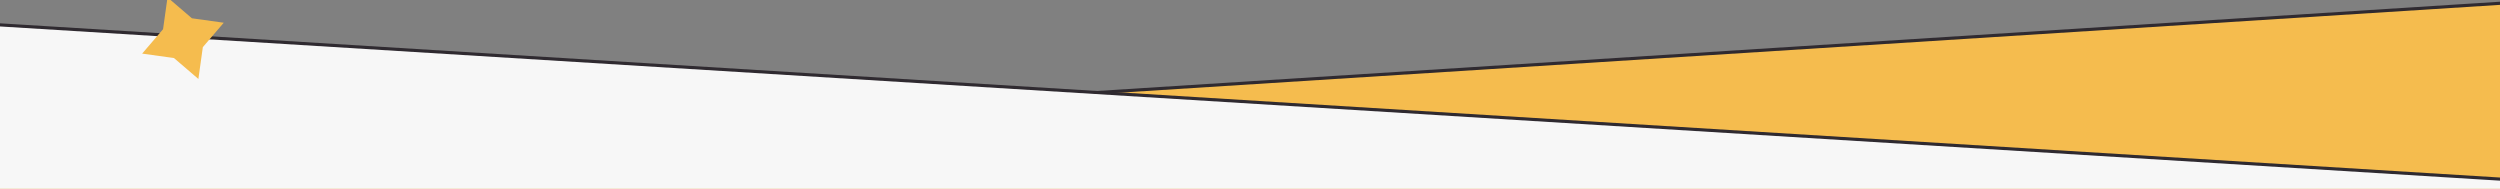 <svg width="1920" height="145" viewBox="0 0 1920 145" fill="none" xmlns="http://www.w3.org/2000/svg">
<rect x="0" y="0" width="1920" height="145" fill="#808080" stroke="none"/>
<g clip-path="url(#clip0_15520_191)">
<path d="M-19.564 125.931V1016.2H1939.56L1939.56 1.284L-19.564 125.931Z" fill="#F5BC4E" stroke="#2F2A30" stroke-width="2.41"/>
<path d="M1939.56 138.753V1220.41H-19.564V17.904L1939.56 138.753Z" fill="#F7F7F7" stroke="#2F2A30" stroke-width="2.41"/>
<path d="M171.836 17.458L155.775 36.2L152.359 60.645L133.616 44.585L109.171 41.168L125.232 22.426L128.649 -2.019L147.391 14.042L171.836 17.458Z" fill="#F5BC4E"/>
</g>
<defs>
<clipPath id="clip0_15520_191">
<rect width="1920" height="145" fill="white" transform="matrix(-1 0 0 1 1920 0)"/>
</clipPath>
</defs>
</svg>
